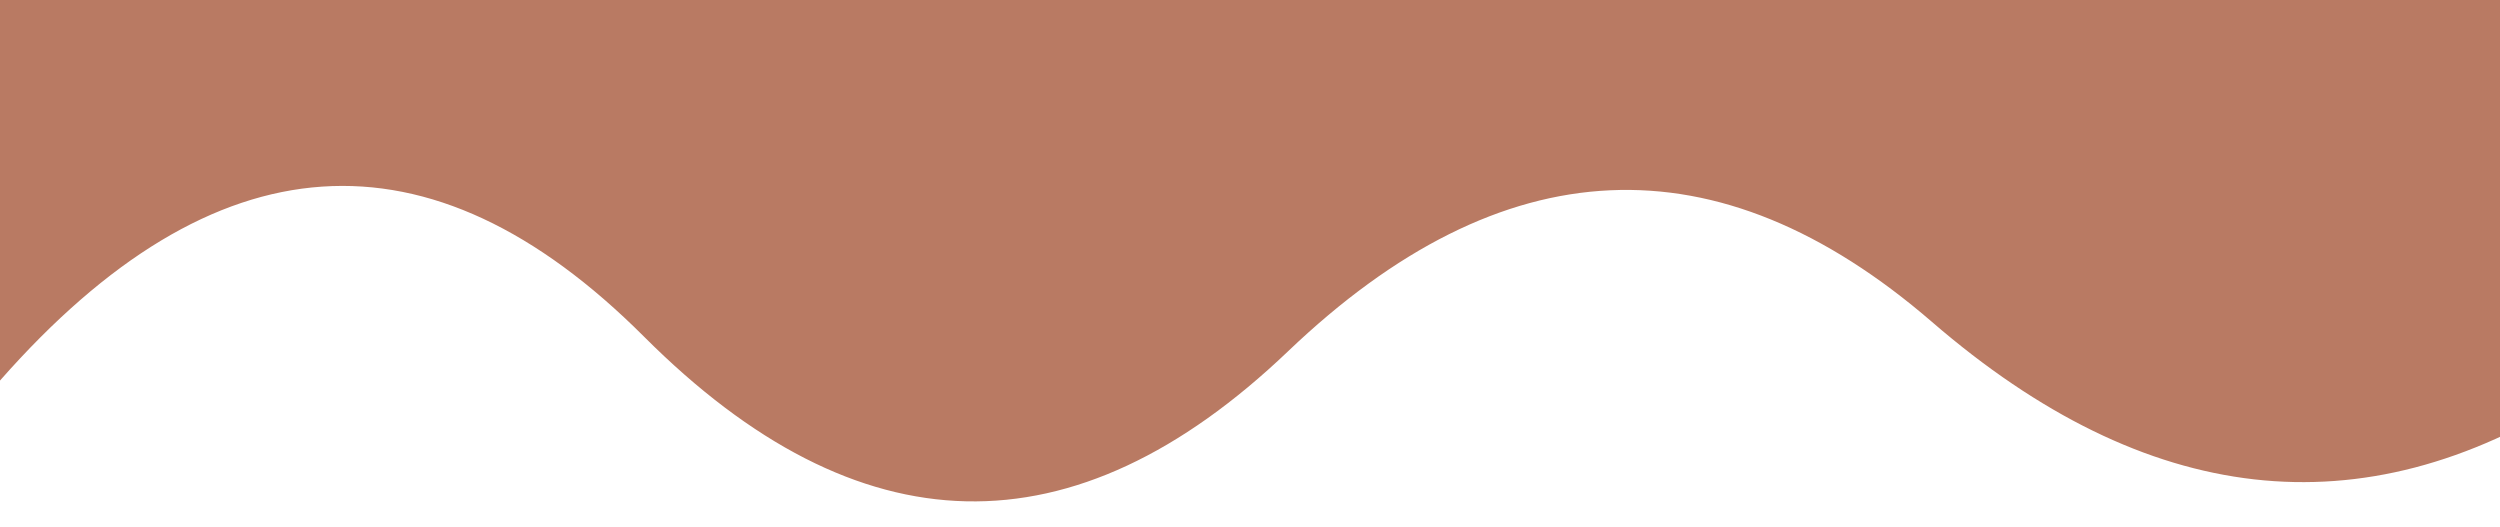 
            <svg width="854" height="180" viewBox="0 0 854 180" xmlns="http://www.w3.org/2000/svg">
                <style>
                        .text {
						font-size: 80px;
						font-weight: 700;
						font-family: -apple-system,BlinkMacSystemFont,Segoe UI,Helvetica,Arial,sans-serif,Apple Color Emoji,Segoe UI Emoji;
					}
					.desc {
						font-size: 20px;
						font-weight: 500;
						font-family: -apple-system,BlinkMacSystemFont,Segoe UI,Helvetica,Arial,sans-serif,Apple Color Emoji,Segoe UI Emoji;
					}path {
						transform: rotate(180deg);
						transform-origin: 50% 50%;
					}
                        
                     </style>
                <svg xmlns="http://www.w3.org/2000/svg" viewBox="0 0 854 180">
                    
         <path fill="#B97A63" transform="scale (-1, 1)" transform-origin="center" fill-opacity="1" d="m 0 0 T 0 130 Q 110 5 220 115 T 440 120 T 660 110 T 880 135 T 880 0 z"></path>
                </svg>
                
     
    
                 
            </svg>
        